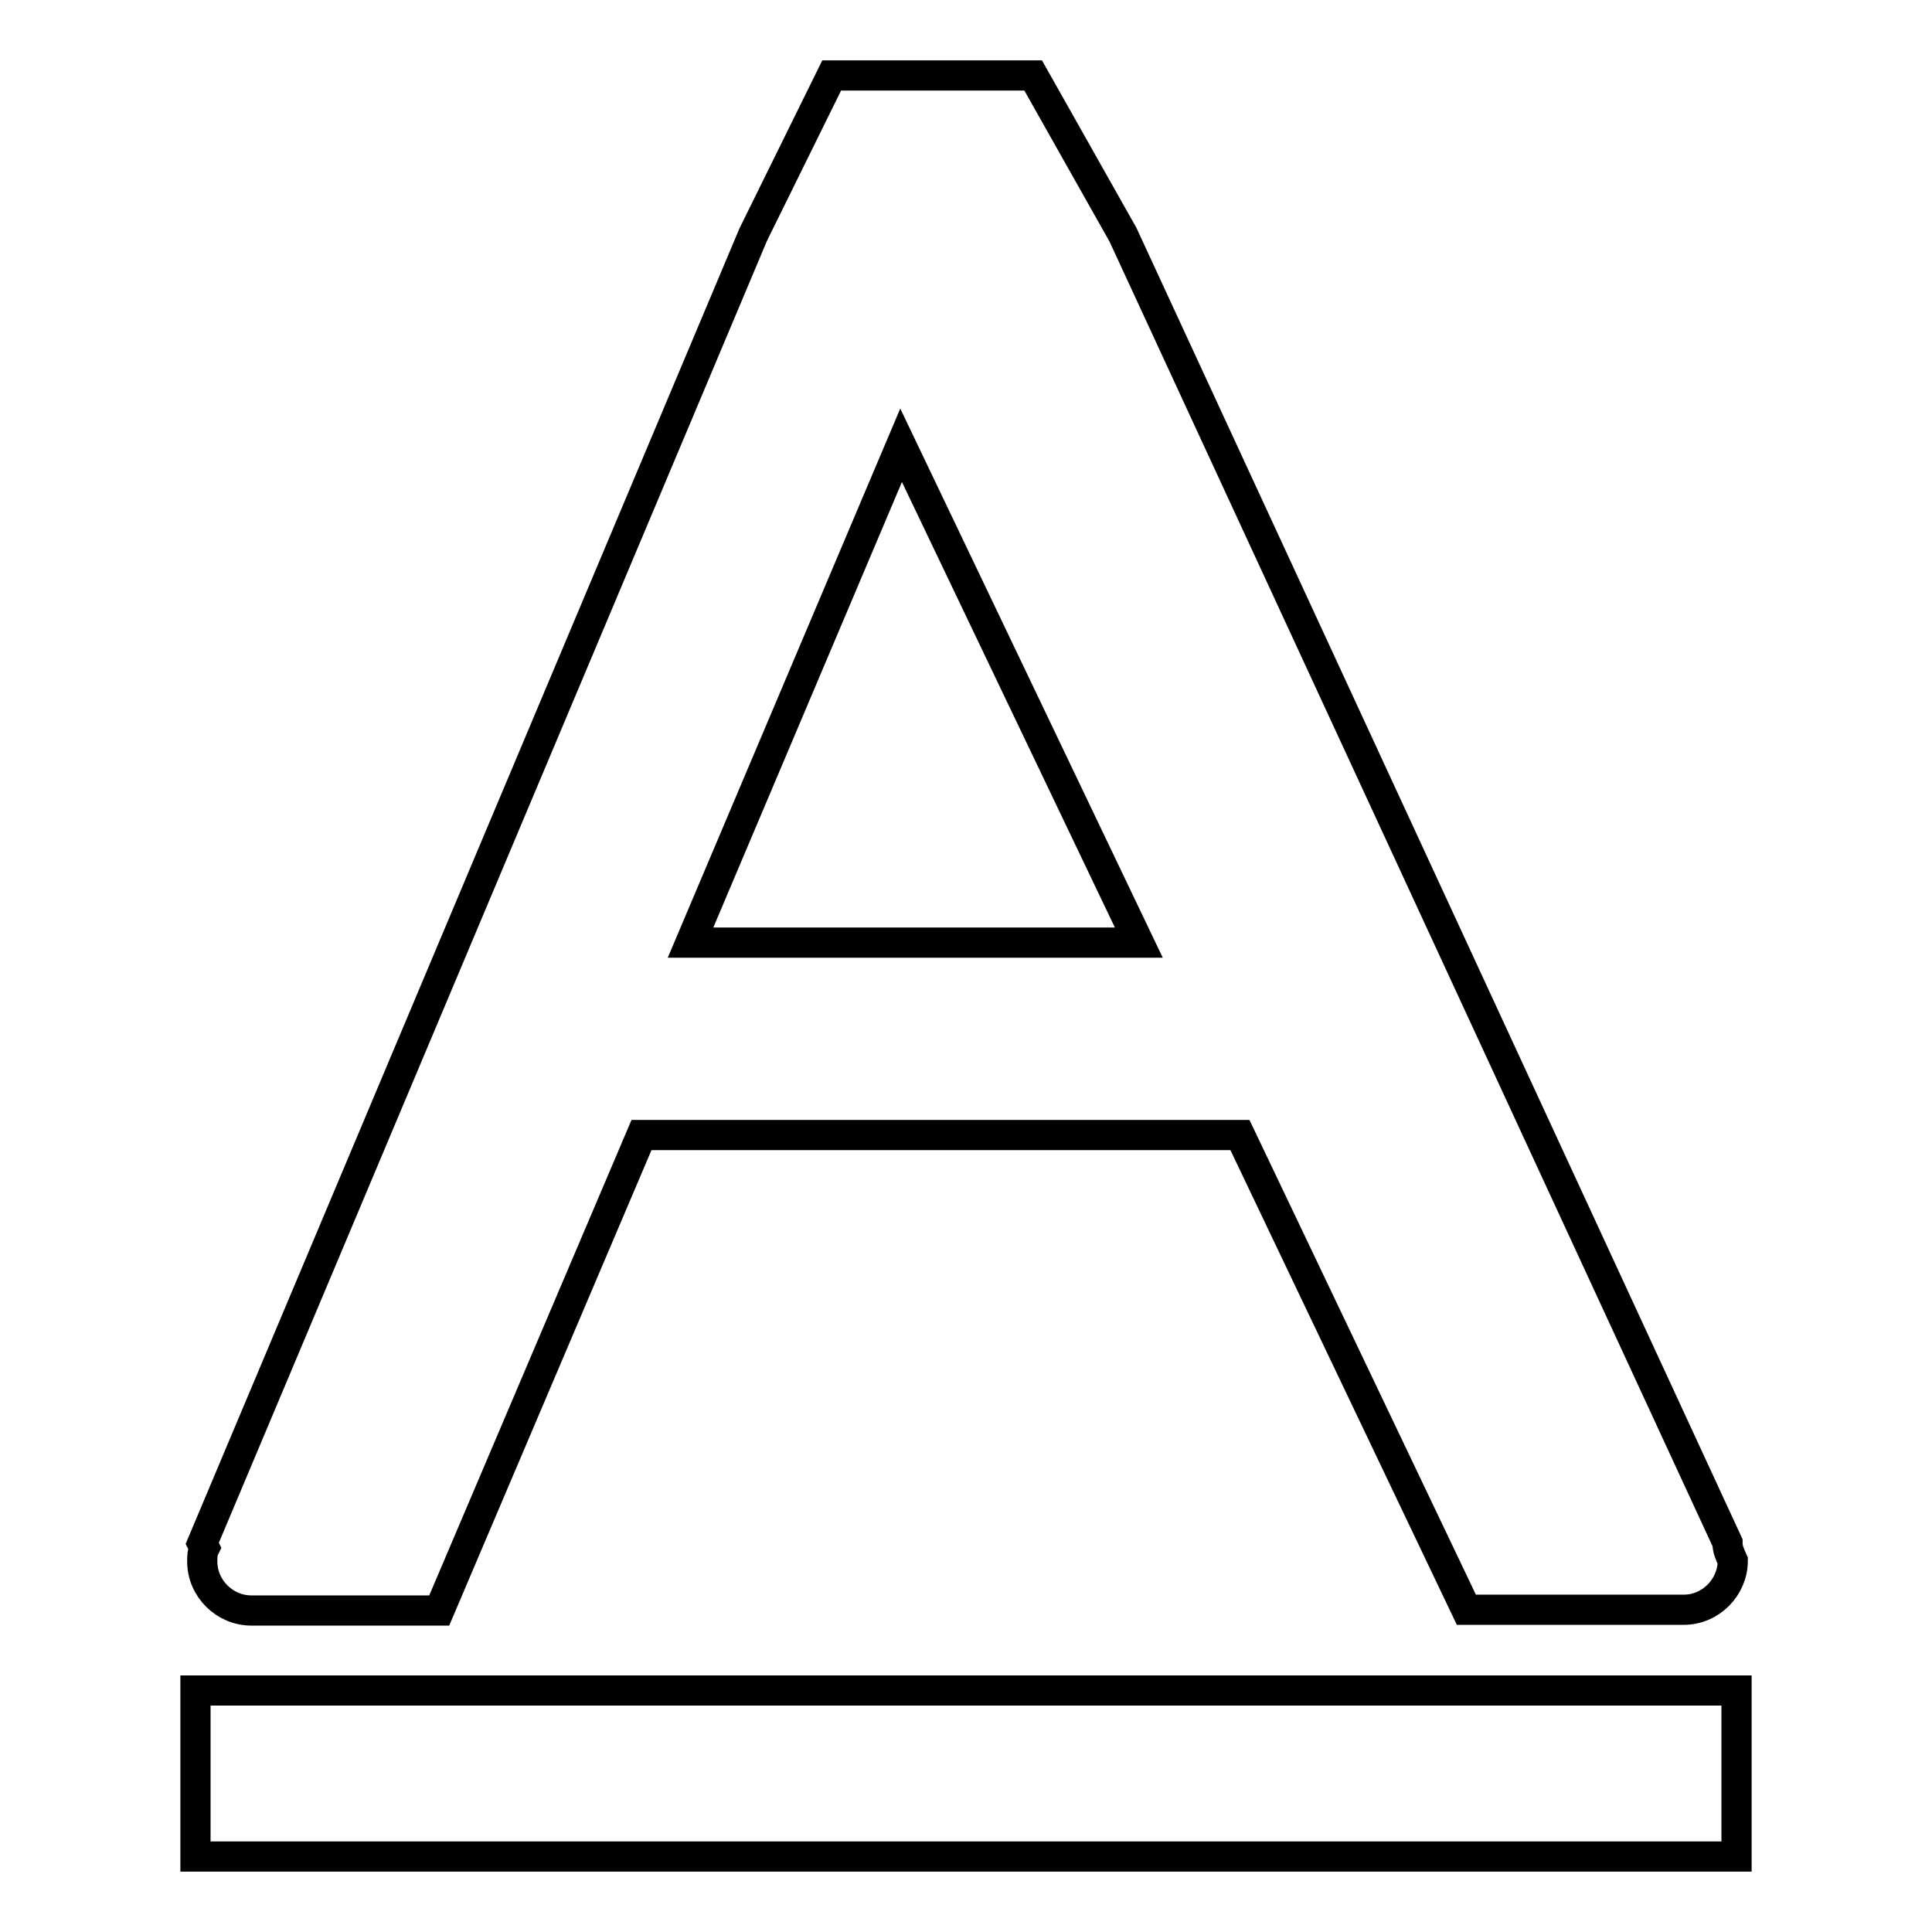 <?xml version="1.0" encoding="utf-8"?>
<!-- Svg Vector Icons : http://www.onlinewebfonts.com/icon -->
<!DOCTYPE svg PUBLIC "-//W3C//DTD SVG 1.1//EN" "http://www.w3.org/Graphics/SVG/1.1/DTD/svg11.dtd">
<svg version="1.1" xmlns="http://www.w3.org/2000/svg" xmlns:xlink="http://www.w3.org/1999/xlink" x="0px" y="0px" viewBox="0 0 256 256" enable-background="new 0 0 256 256" xml:space="preserve">
<g> <path stroke-width="4" fill-opacity="0" stroke="#000000"  d="M228.9,204.4L148.8,31.1L136.9,10h-26.7L99.8,31.1l-73,173.4l0.3,0.6c-0.3,0.6-0.3,1.2-0.3,1.8 c0,3.6,3,6.5,6.5,6.5h0.6l0,0h24.3L85,150.4h79.3l30,62.9h28.2l0,0h0.6c3.6,0,6.5-3,6.5-6.5C229.2,205.9,228.9,205.3,228.9,204.4 L228.9,204.4L228.9,204.4L228.9,204.4L228.9,204.4z M91.5,124.9L119.4,59l31.5,65.9H91.5L91.5,124.9z M25.9,224h204.2v22H25.9V224 L25.9,224z"/></g>
</svg>